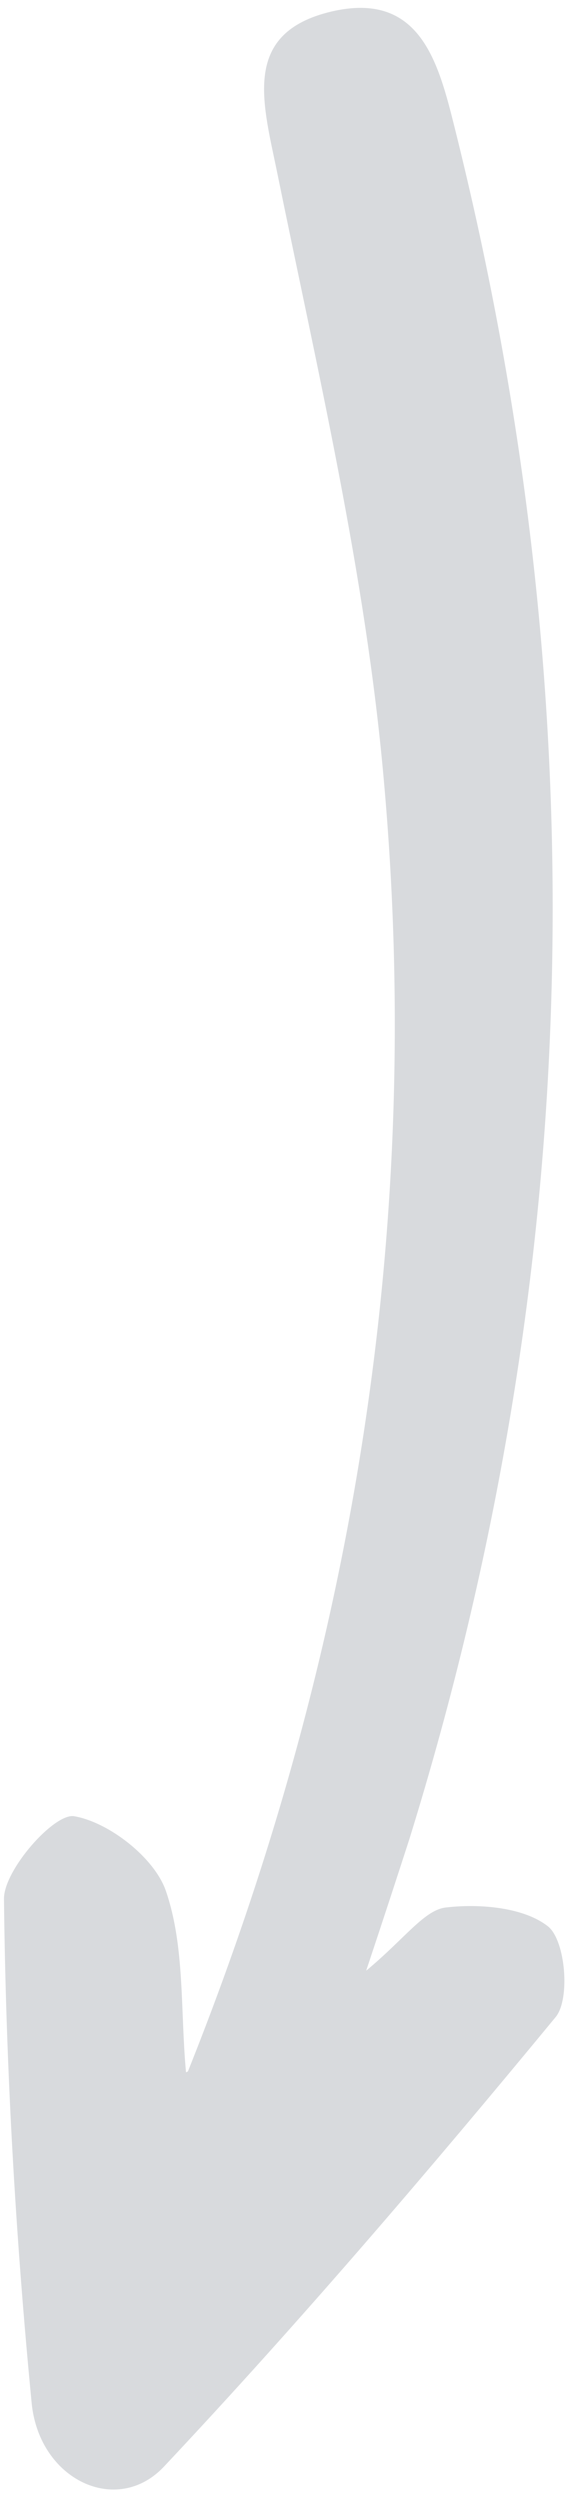 <svg width="34" height="149" viewBox="0 0 34 149" fill="none" xmlns="http://www.w3.org/2000/svg">
<path d="M11.21 123.457C21.16 98.585 25.28 72.855 22.884 46.38C21.8 34.2 18.945 22.135 16.489 10.069C15.633 5.952 14.49 1.949 19.749 0.692C25.065 -0.565 26.15 3.724 27.121 7.612C35.688 41.865 34.882 75.887 24.416 109.621C23.73 111.737 23.043 113.853 21.842 117.455C24.186 115.511 25.33 113.796 26.644 113.682C28.645 113.453 31.274 113.683 32.703 114.826C33.732 115.684 34.017 119.115 33.159 120.201C25.613 129.349 17.895 138.382 9.777 147.015C6.975 149.988 2.346 147.814 1.89 143.239C0.92 133.233 0.35 123.226 0.237 113.162C0.238 111.447 3.211 108.074 4.411 108.246C6.469 108.589 9.212 110.705 9.897 112.707C11.04 116.023 10.753 119.854 11.096 123.514L11.21 123.457Z" fill="#D8DADD"/>
</svg>
